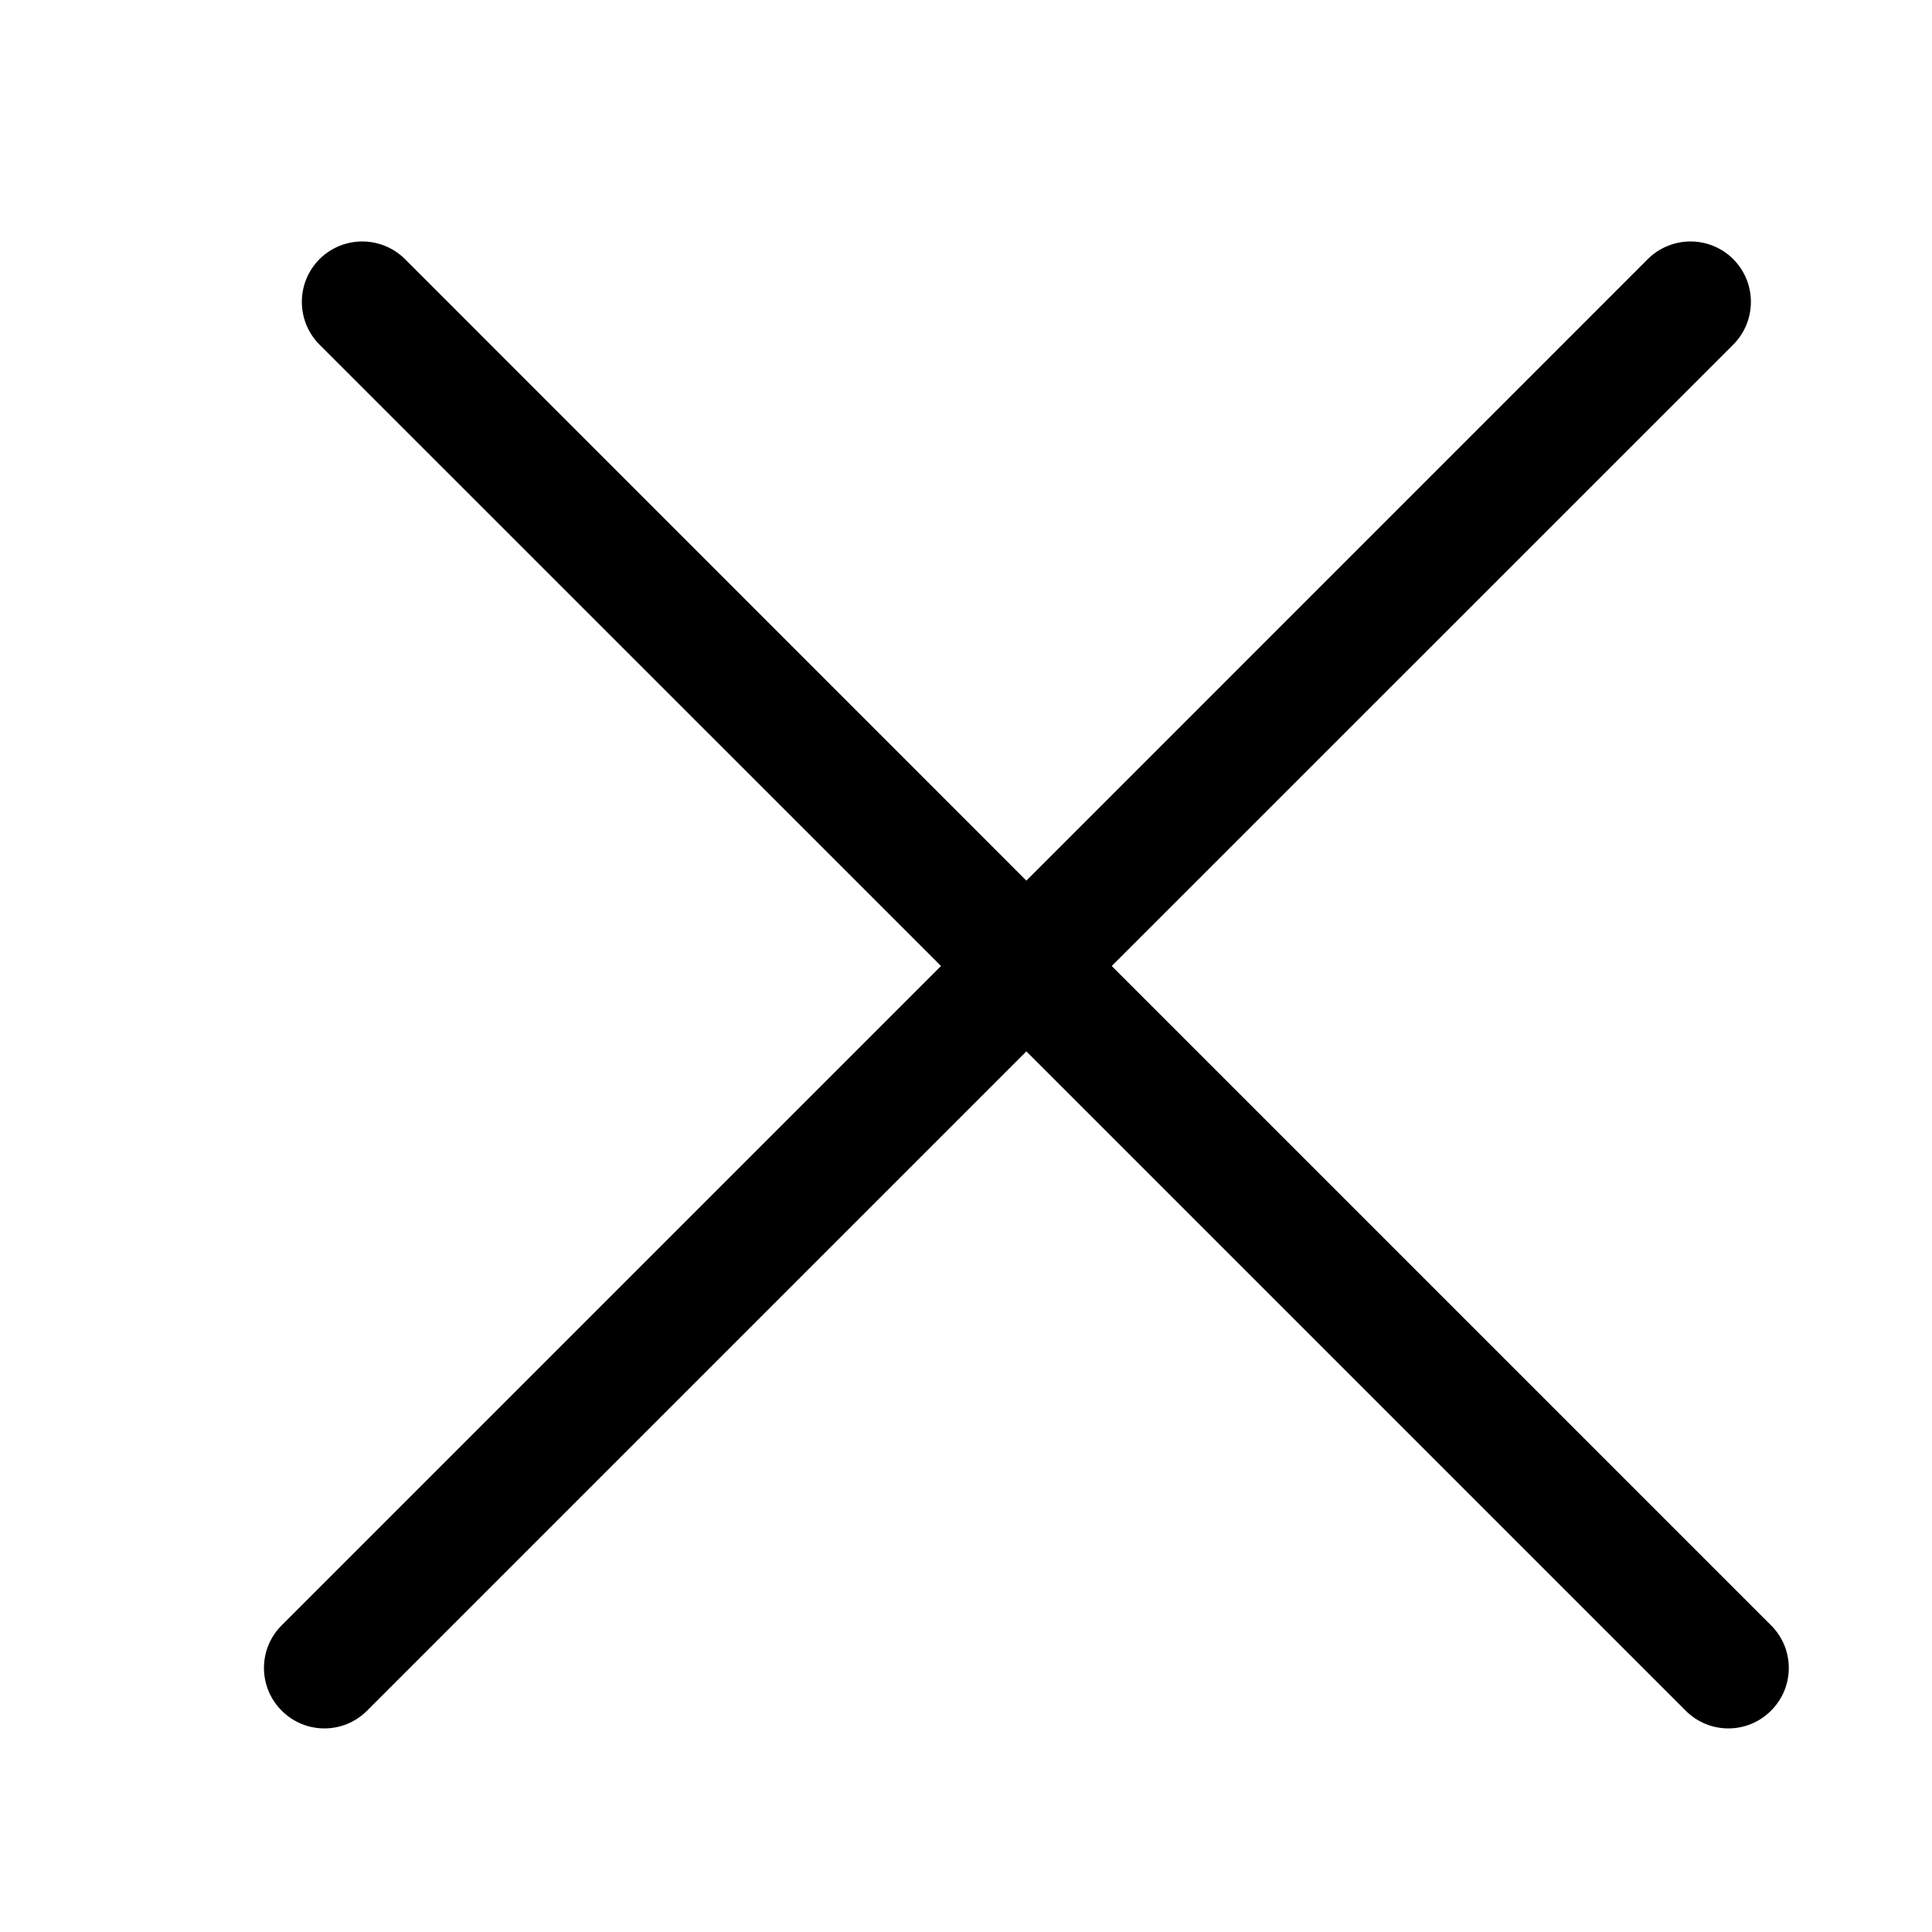 <svg width="16" height="16" viewBox="0 0 16 16" xmlns="http://www.w3.org/2000/svg">
<path fill-rule="evenodd" clip-rule="evenodd" d="M13.646 2.146C13.842 1.951 14.158 1.951 14.354 2.146C14.549 2.342 14.549 2.658 14.354 2.854L9.207 8L14.667 13.46C14.863 13.655 14.863 13.972 14.667 14.167C14.472 14.363 14.155 14.363 13.96 14.167L8.5 8.707L3.04 14.167C2.845 14.363 2.528 14.363 2.333 14.167C2.137 13.972 2.137 13.655 2.333 13.46L7.793 8L2.646 2.854C2.451 2.658 2.451 2.342 2.646 2.146C2.842 1.951 3.158 1.951 3.354 2.146L8.5 7.293L13.646 2.146Z"/>
</svg>
